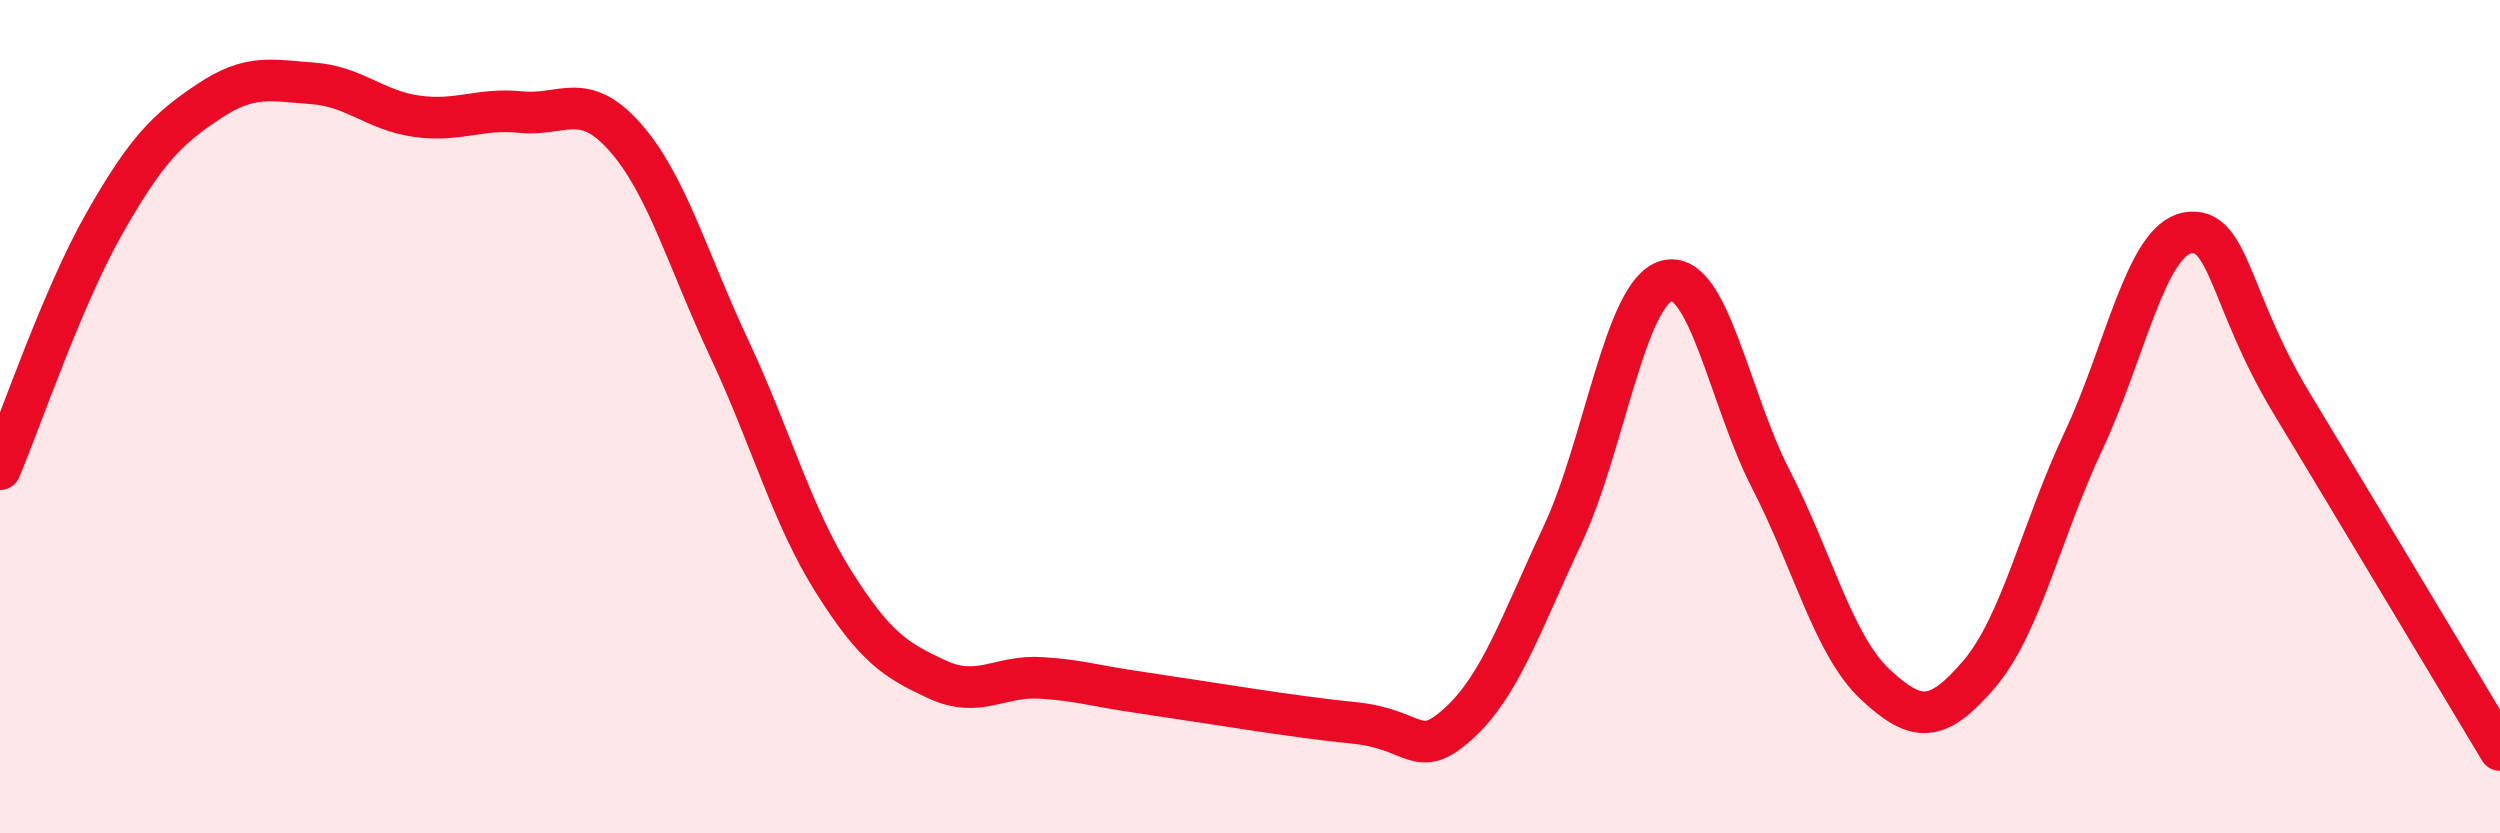 
    <svg width="60" height="20" viewBox="0 0 60 20" xmlns="http://www.w3.org/2000/svg">
      <path
        d="M 0,11.26 C 0.5,10.08 1.5,7.13 2.5,5.37 C 3.5,3.61 4,3.11 5,2.44 C 6,1.77 6.5,1.93 7.5,2 C 8.5,2.07 9,2.65 10,2.79 C 11,2.93 11.5,2.59 12.5,2.69 C 13.5,2.79 14,2.16 15,3.29 C 16,4.42 16.5,6.23 17.5,8.36 C 18.5,10.49 19,12.36 20,13.95 C 21,15.54 21.5,15.85 22.5,16.31 C 23.5,16.77 24,16.2 25,16.27 C 26,16.34 26,16.42 27.5,16.64 C 29,16.86 31,17.2 32.5,17.35 C 34,17.5 34,18.27 35,17.37 C 36,16.47 36.5,14.97 37.5,12.84 C 38.5,10.71 39,7.01 40,6.74 C 41,6.47 41.5,9.56 42.5,11.5 C 43.5,13.44 44,15.48 45,16.42 C 46,17.36 46.5,17.35 47.5,16.18 C 48.5,15.01 49,12.71 50,10.59 C 51,8.47 51.5,5.77 52.5,5.59 C 53.5,5.41 53.5,7.2 55,9.68 C 56.5,12.16 59,16.34 60,18L60 20L0 20Z"
        fill="#EB0A25"
        opacity="0.1"
        stroke-linecap="round"
        stroke-linejoin="round"
      />
      <path
        d="M 0,11.26 C 0.5,10.08 1.5,7.13 2.5,5.37 C 3.5,3.61 4,3.11 5,2.44 C 6,1.77 6.5,1.93 7.5,2 C 8.5,2.07 9,2.65 10,2.79 C 11,2.93 11.5,2.59 12.5,2.69 C 13.5,2.79 14,2.16 15,3.29 C 16,4.42 16.5,6.23 17.5,8.36 C 18.5,10.49 19,12.36 20,13.95 C 21,15.54 21.5,15.85 22.5,16.31 C 23.5,16.77 24,16.2 25,16.27 C 26,16.34 26,16.42 27.5,16.64 C 29,16.86 31,17.2 32.5,17.35 C 34,17.5 34,18.27 35,17.37 C 36,16.47 36.5,14.97 37.5,12.84 C 38.5,10.71 39,7.01 40,6.74 C 41,6.47 41.5,9.56 42.5,11.5 C 43.5,13.44 44,15.48 45,16.42 C 46,17.36 46.5,17.35 47.5,16.18 C 48.5,15.01 49,12.71 50,10.59 C 51,8.47 51.5,5.77 52.5,5.59 C 53.5,5.41 53.5,7.2 55,9.68 C 56.5,12.16 59,16.34 60,18"
        stroke="#EB0A25"
        stroke-width="1"
        fill="none"
        stroke-linecap="round"
        stroke-linejoin="round"
      />
    </svg>
  